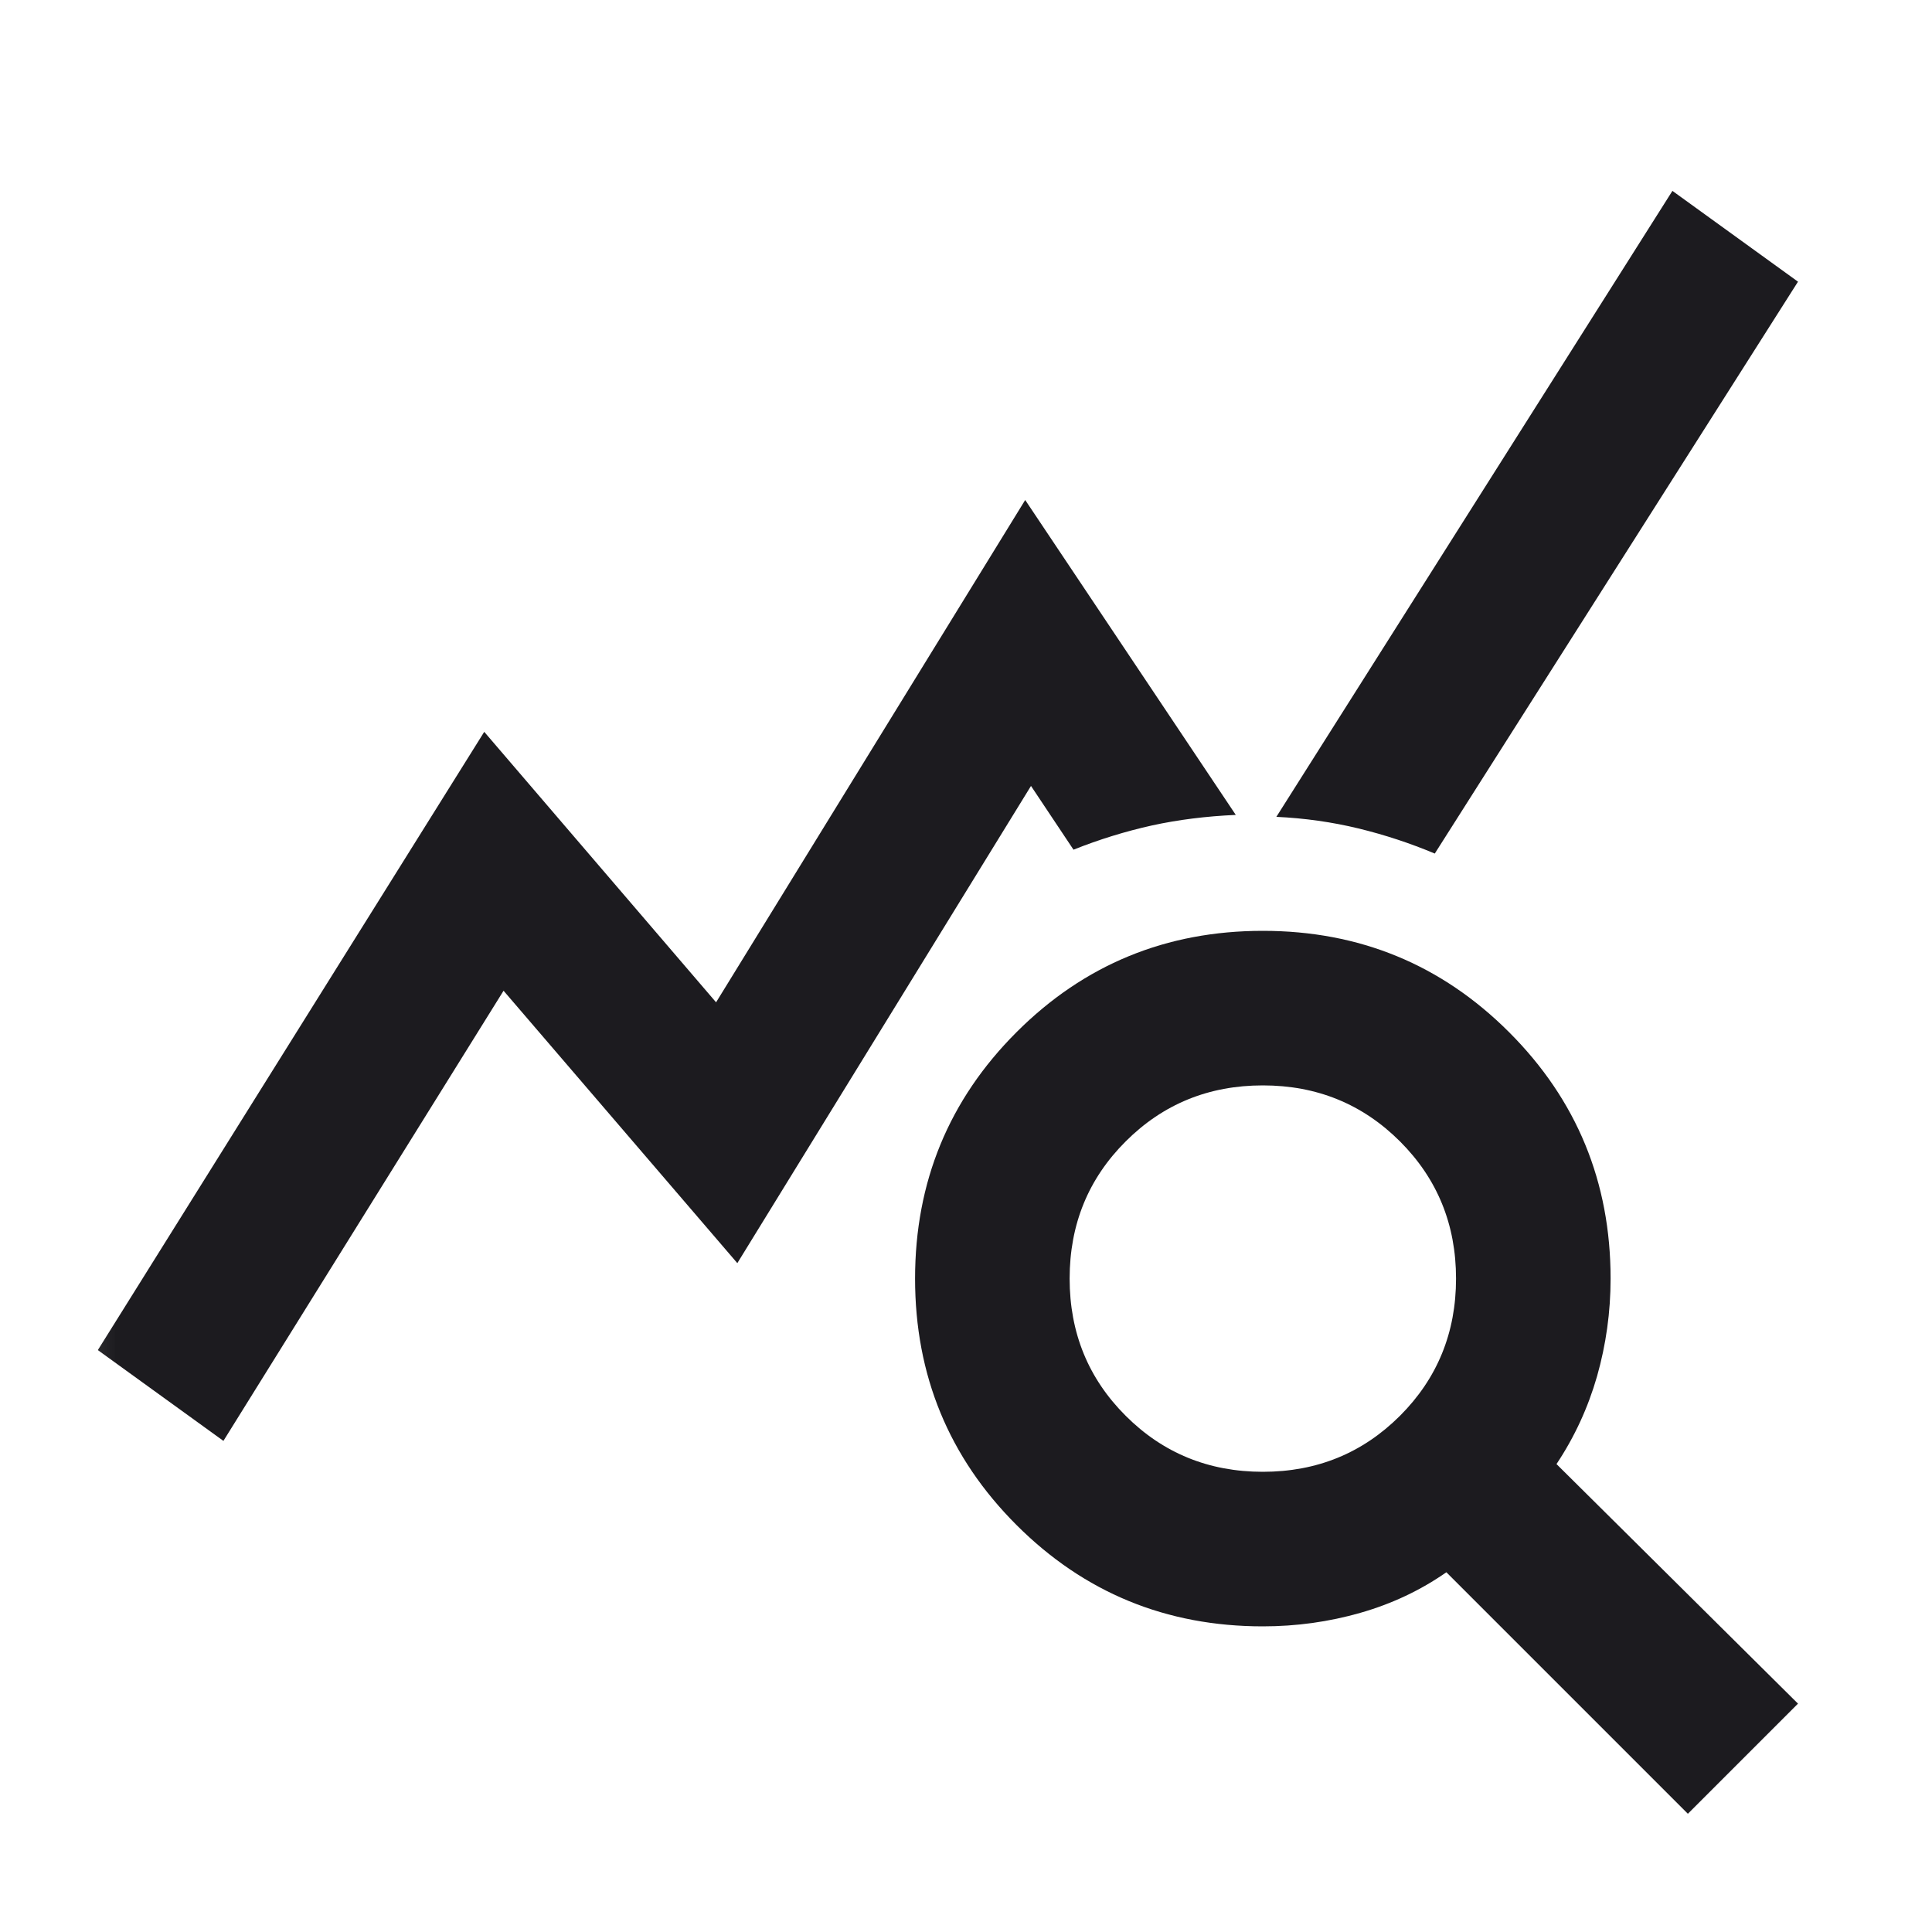 <svg xmlns="http://www.w3.org/2000/svg" viewBox="0 0 25 25" fill="none">
<mask id="mask0_1955_5403" style="mask-type:alpha" maskUnits="userSpaceOnUse" x="0" y="0" width="25" height="25">
<rect x="0.266" y="0.47" width="24" height="24" fill="#1C1B1F"/>
</mask>
<g mask="url(#mask0_1955_5403)">
<path d="M2.891 18.645L1.266 17.47L6.266 9.47L9.266 12.97L13.266 6.47L15.991 10.545C15.607 10.562 15.245 10.607 14.903 10.682C14.562 10.758 14.224 10.862 13.891 10.995L13.341 10.17L9.541 16.345L6.516 12.82L2.891 18.645ZM21.841 23.47L18.716 20.345C18.382 20.578 18.012 20.753 17.603 20.87C17.195 20.987 16.774 21.045 16.341 21.045C15.091 21.045 14.028 20.608 13.153 19.733C12.278 18.858 11.841 17.795 11.841 16.545C11.841 15.295 12.278 14.232 13.153 13.357C14.028 12.482 15.091 12.045 16.341 12.045C17.591 12.045 18.653 12.482 19.528 13.357C20.403 14.232 20.841 15.295 20.841 16.545C20.841 16.978 20.782 17.399 20.666 17.808C20.549 18.216 20.374 18.595 20.141 18.945L23.266 22.045L21.841 23.47ZM16.341 19.045C17.041 19.045 17.632 18.803 18.116 18.32C18.599 17.837 18.841 17.245 18.841 16.545C18.841 15.845 18.599 15.253 18.116 14.77C17.632 14.287 17.041 14.045 16.341 14.045C15.641 14.045 15.049 14.287 14.566 14.77C14.082 15.253 13.841 15.845 13.841 16.545C13.841 17.245 14.082 17.837 14.566 18.32C15.049 18.803 15.641 19.045 16.341 19.045ZM18.566 11.045C18.249 10.912 17.92 10.803 17.578 10.72C17.236 10.637 16.882 10.587 16.516 10.57L21.641 2.47L23.266 3.645L18.566 11.045Z" fill="#1C1B1F"/>
</g>
</svg>